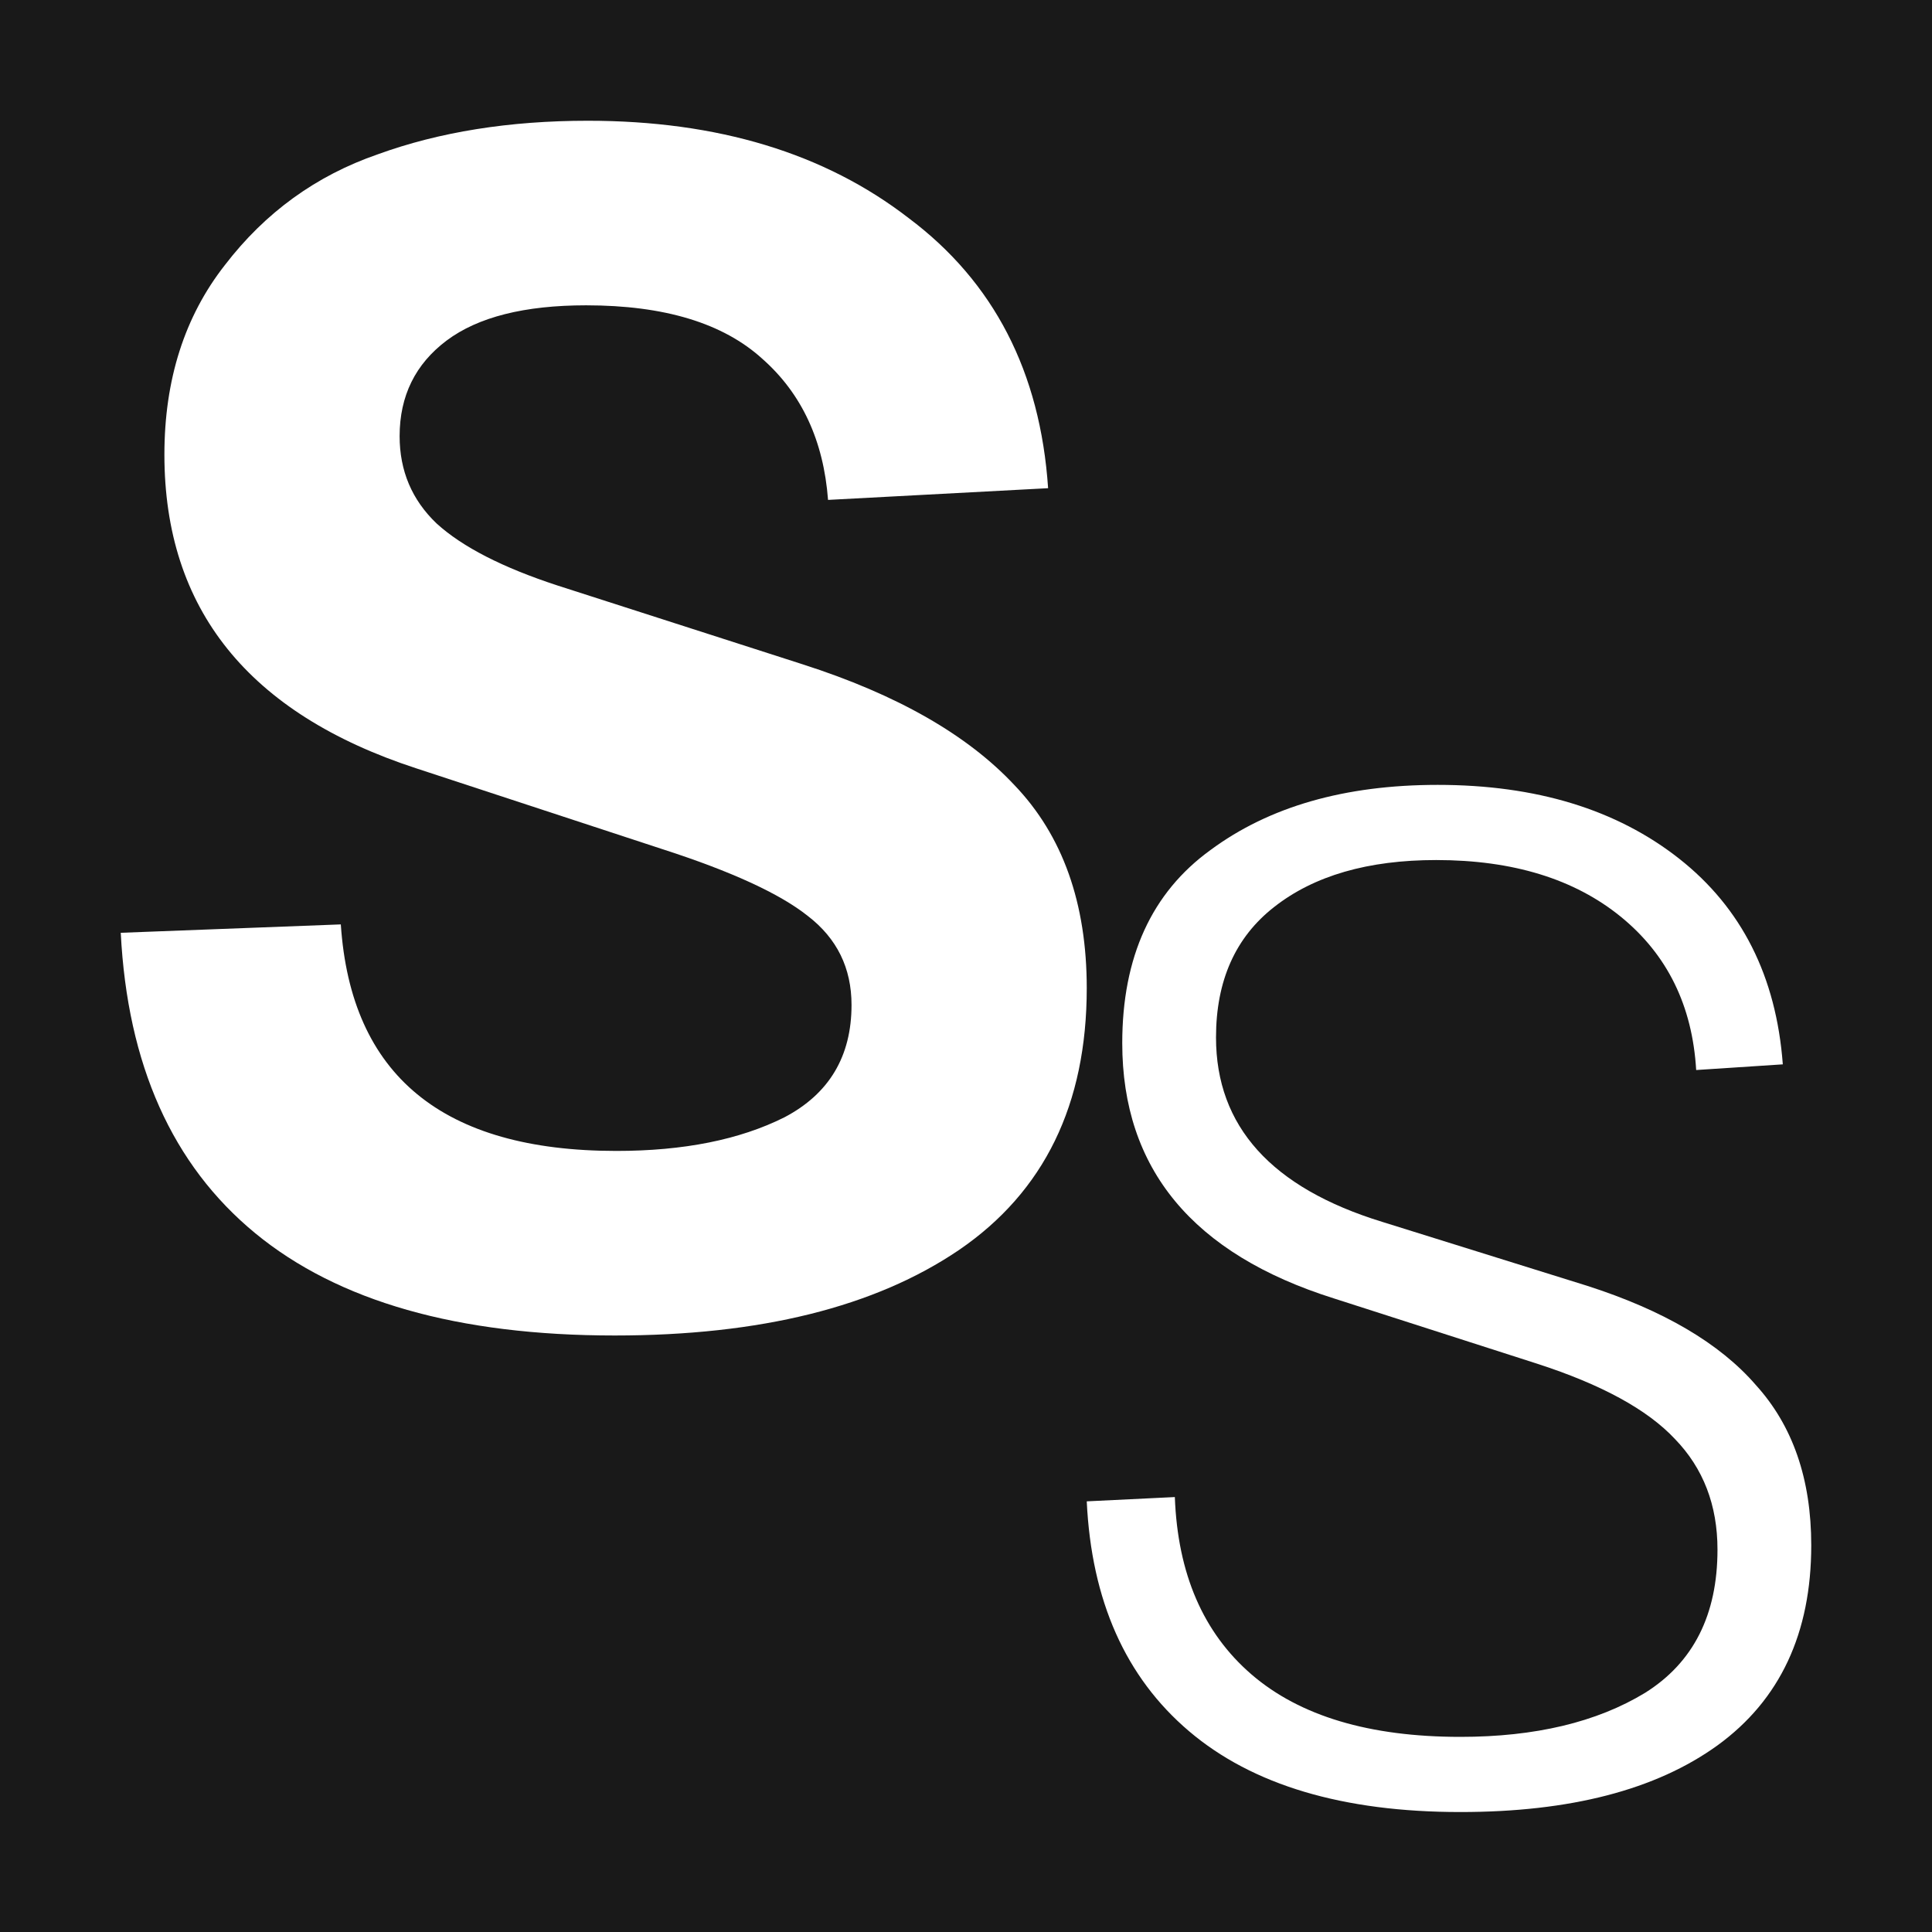 <?xml version="1.0" encoding="UTF-8"?> <svg xmlns="http://www.w3.org/2000/svg" width="32" height="32" viewBox="0 0 32 32" fill="none"><rect width="32" height="32" fill="#191919"></rect><path d="M18 24.867L19.459 24.796C19.506 26.065 19.929 27.044 20.729 27.734C21.529 28.423 22.682 28.768 24.188 28.768C25.427 28.768 26.447 28.525 27.247 28.039C28.047 27.538 28.447 26.747 28.447 25.666C28.447 24.93 28.212 24.319 27.741 23.833C27.286 23.347 26.526 22.932 25.459 22.587L22.094 21.506C19.757 20.77 18.588 19.36 18.588 17.277C18.588 15.851 19.075 14.786 20.047 14.081C21.02 13.36 22.274 13 23.812 13C25.443 13 26.776 13.407 27.812 14.222C28.847 15.037 29.42 16.172 29.529 17.629L28.094 17.723C28.031 16.658 27.616 15.812 26.847 15.185C26.078 14.559 25.059 14.245 23.788 14.245C22.659 14.245 21.765 14.504 21.106 15.021C20.463 15.522 20.141 16.243 20.141 17.183C20.141 18.655 21.059 19.674 22.894 20.238L26.282 21.295C27.553 21.702 28.486 22.251 29.082 22.94C29.694 23.614 30 24.499 30 25.595C30 27.052 29.482 28.157 28.447 28.909C27.427 29.645 26.008 30.013 24.188 30.013C22.243 30.013 20.745 29.567 19.694 28.674C18.643 27.781 18.078 26.512 18 24.867Z" fill="white"></path><path d="M2 15.45L5.645 15.311C5.812 17.812 7.333 19.063 10.209 19.063C11.322 19.063 12.249 18.878 12.991 18.507C13.733 18.118 14.104 17.497 14.104 16.645C14.104 16.034 13.863 15.543 13.381 15.172C12.917 14.802 12.11 14.431 10.96 14.061L6.897 12.727C4.115 11.819 2.723 10.087 2.723 7.53C2.723 6.289 3.057 5.242 3.725 4.39C4.393 3.519 5.237 2.908 6.257 2.556C7.278 2.185 8.437 2 9.736 2C11.887 2 13.659 2.537 15.05 3.612C16.46 4.668 17.23 6.159 17.36 8.086L13.715 8.28C13.641 7.299 13.279 6.52 12.63 5.946C11.98 5.353 11.006 5.057 9.708 5.057C8.688 5.057 7.918 5.251 7.398 5.64C6.879 6.03 6.619 6.558 6.619 7.224C6.619 7.799 6.823 8.28 7.231 8.67C7.658 9.059 8.326 9.401 9.235 9.698L13.297 11.004C14.856 11.504 16.024 12.171 16.803 13.005C17.601 13.838 18 14.959 18 16.367C18 18.294 17.295 19.739 15.885 20.703C14.494 21.647 12.592 22.12 10.181 22.12C7.584 22.12 5.599 21.555 4.226 20.425C2.853 19.294 2.111 17.636 2 15.45Z" fill="white"></path></svg> 
